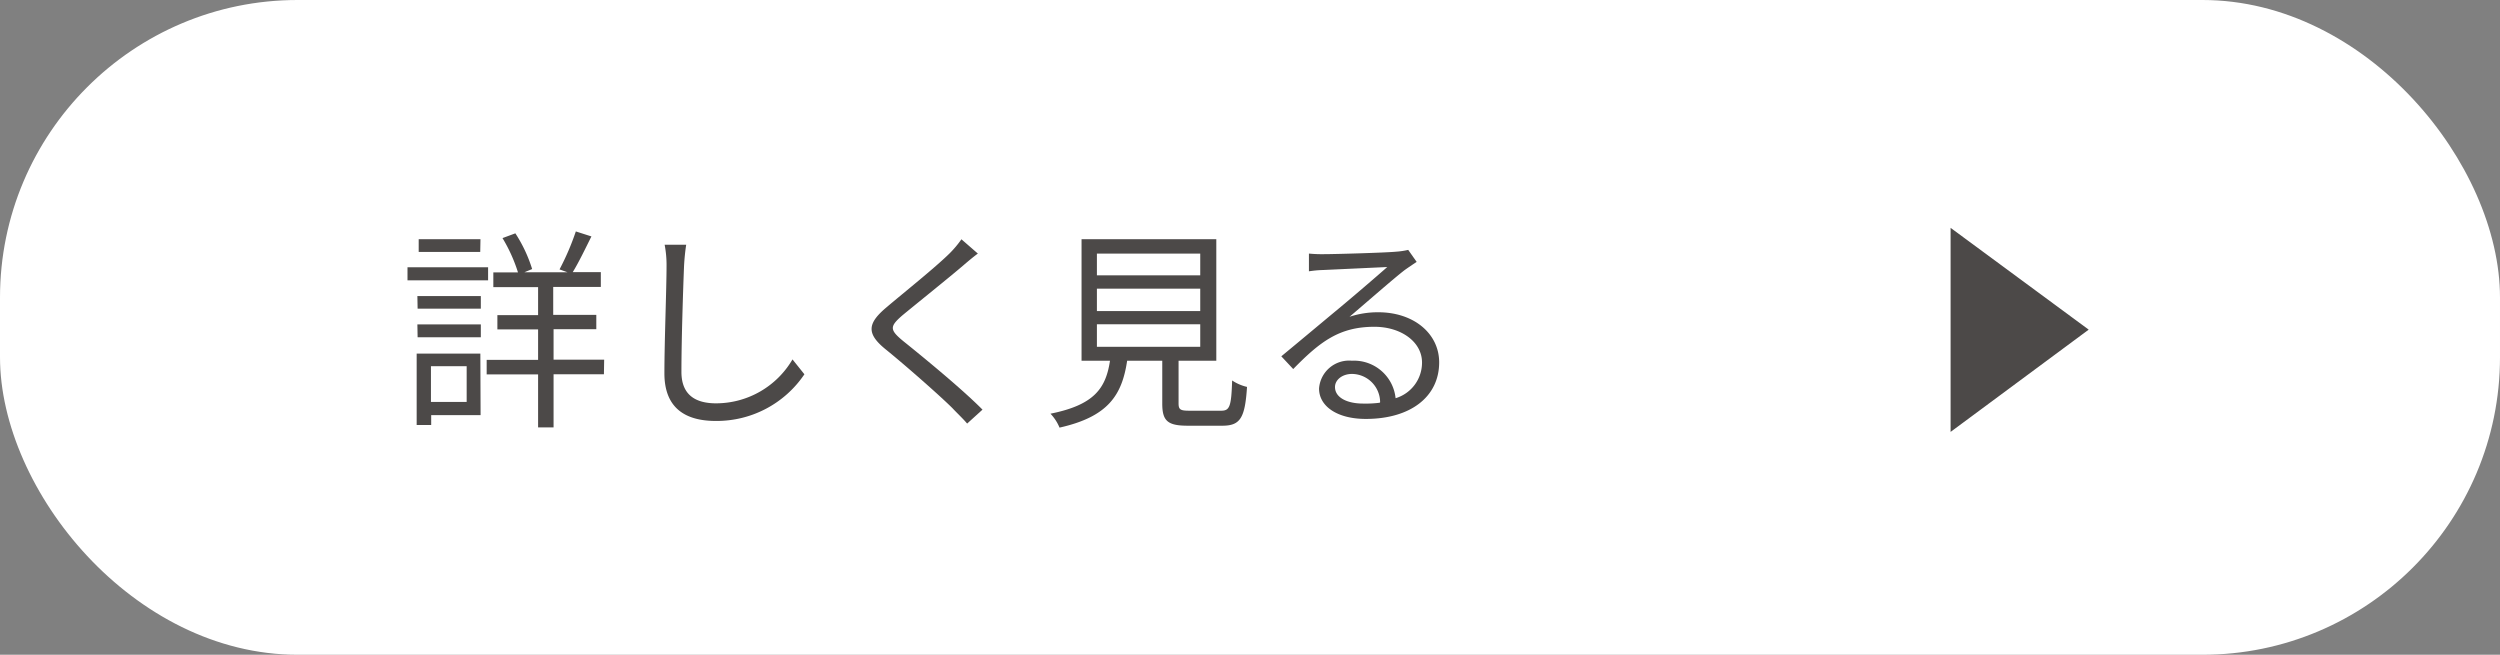<svg xmlns="http://www.w3.org/2000/svg" viewBox="0 0 210 55"><rect x="0" y="0" width="210" height="55" fill="#808080" stroke="none"/><defs><style>.cls-1{isolation:isolate;}.cls-2{fill:#fff;}.cls-3{mix-blend-mode:multiply;}.cls-4{fill:#4c4948;}</style></defs><title>more</title><g class="cls-1"><g id="レイヤー_2" data-name="レイヤー 2"><g id="contents"><rect class="cls-2" width="210" height="55" rx="25" ry="25"/><g class="cls-3"><path class="cls-4" d="M41,23.55H34.23v-1.1H41Zm-.63,11.32H36.22v.83H35v-6h5.35Zm-5.31-10h5.33v1.06H35.08Zm0,2.38h5.33v1.08H35.08Zm5.28-6.09H35.17V20.09h5.19Zm-4.14,9.6v3h3v-3Zm14.53.68H46.5V35.9H45.2V31.45H40.88V30.23H45.2V27.67H41.78v-1.2H45.2V24.12H41.44V22.88h2.07A13.17,13.17,0,0,0,42.21,20l1.08-.4a12,12,0,0,1,1.41,3l-.65.27h3.62L47,22.63a21.58,21.58,0,0,0,1.37-3.19l1.31.42c-.5,1-1.08,2.21-1.57,3h2.36v1.24h-4v2.35h3.62v1.2H46.5v2.56h4.25Z"/><path class="cls-4" d="M57.64,20.56c-.09.58-.15,1.21-.18,1.78-.08,2-.22,6.23-.22,8.9,0,2,1.26,2.64,2.92,2.64a7.45,7.45,0,0,0,6.41-3.69l1,1.25a8.89,8.89,0,0,1-7.44,3.92c-2.56,0-4.32-1.08-4.32-4,0-2.65.18-7.15.18-9a9,9,0,0,0-.16-1.8Z"/><path class="cls-4" d="M82.14,21.3c-.4.29-.94.75-1.23,1-1.24,1.06-3.8,3.11-5.11,4.19-1.08.94-1.08,1.21.07,2.16,1.62,1.3,4.92,4,6.66,5.76l-1.29,1.17c-.36-.43-.85-.88-1.23-1.29-1-1-3.94-3.59-5.62-4.95s-1.49-2.22.13-3.57c1.33-1.13,4-3.26,5.24-4.48a8.69,8.69,0,0,0,1-1.19Z"/><path class="cls-4" d="M102.57,34.5c.72,0,.86-.33.93-2.54a3.79,3.79,0,0,0,1.25.54c-.17,2.61-.56,3.26-2.08,3.26H99.78c-1.7,0-2.15-.4-2.15-1.86V30.3H94.68C94.25,33.18,93.1,35,89,35.92a3.8,3.8,0,0,0-.76-1.17c3.69-.74,4.65-2.14,5-4.45H90.85V20.09h11.32V30.3H99v3.58c0,.53.15.62.92.62ZM92.14,23.13h8.68V21.3H92.14Zm0,3h8.68V24.25H92.14Zm0,3h8.68V27.24H92.14Z"/><path class="cls-4" d="M119,22c-.32.21-.72.48-1,.68-.88.67-3.27,2.77-4.64,3.93a7.57,7.57,0,0,1,2.41-.38c3,0,5.12,1.8,5.12,4.21,0,2.88-2.4,4.75-6.16,4.75-2.43,0-3.93-1.08-3.93-2.55a2.53,2.53,0,0,1,2.76-2.34,3.51,3.51,0,0,1,3.67,3.15,3.12,3.12,0,0,0,2.22-3c0-1.74-1.77-3-4-3-2.94,0-4.56,1.24-6.82,3.55l-1-1.07c1.48-1.22,3.76-3.13,4.81-4s3.2-2.71,4.09-3.5l-5.37.25a9.38,9.38,0,0,0-1.21.11l0-1.49a10.87,10.87,0,0,0,1.26.05c.92,0,5.15-.12,6.08-.21a6.17,6.17,0,0,0,1-.15Zm-3.07,11.79a2.39,2.39,0,0,0-2.36-2.38c-.81,0-1.43.49-1.43,1.1,0,.88,1,1.39,2.36,1.39A9.13,9.13,0,0,0,115.89,33.83Z"/><path class="cls-4" d="M163.85,19.14l11.6,8.55-11.6,8.59Z"/></g></g></g></g></svg>